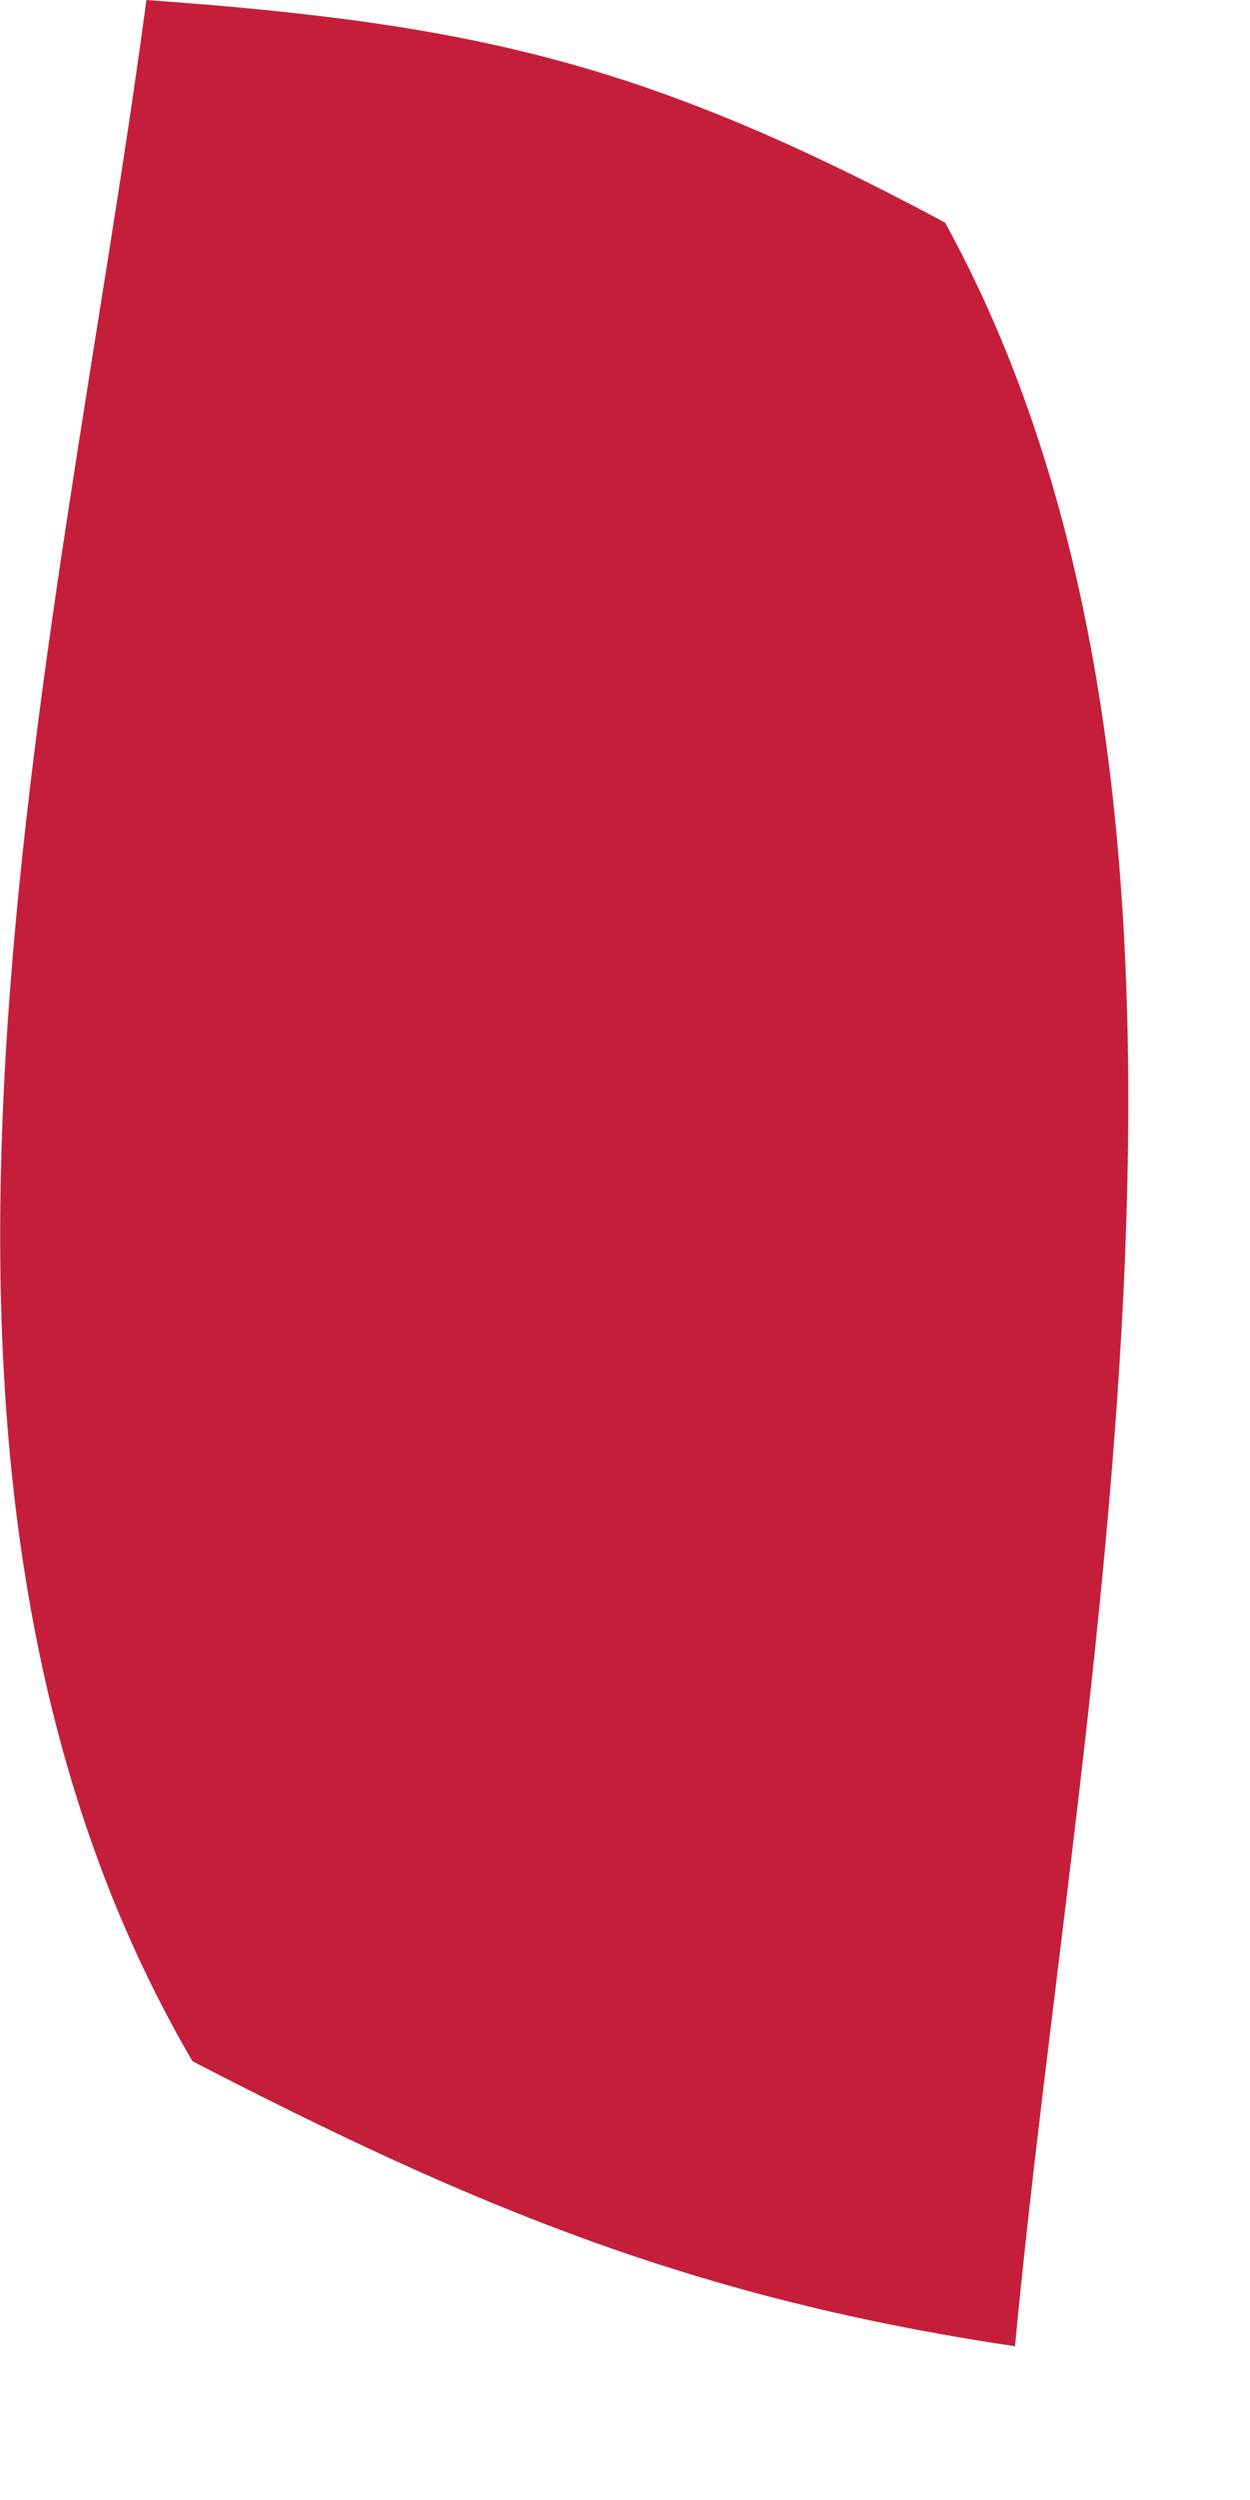 <?xml version="1.0" encoding="utf-8"?>
<svg xmlns="http://www.w3.org/2000/svg" fill="none" height="100%" overflow="visible" preserveAspectRatio="none" style="display: block;" viewBox="0 0 1 2" width="100%">
<path d="M0.117 0C0.384 0.019 0.52 0.052 0.756 0.178C1.016 0.651 0.861 1.355 0.812 1.877C0.557 1.839 0.382 1.767 0.154 1.649C-0.125 1.172 0.047 0.525 0.117 0.001V0Z" fill="#C41E3A" id="Vector"/>
</svg>